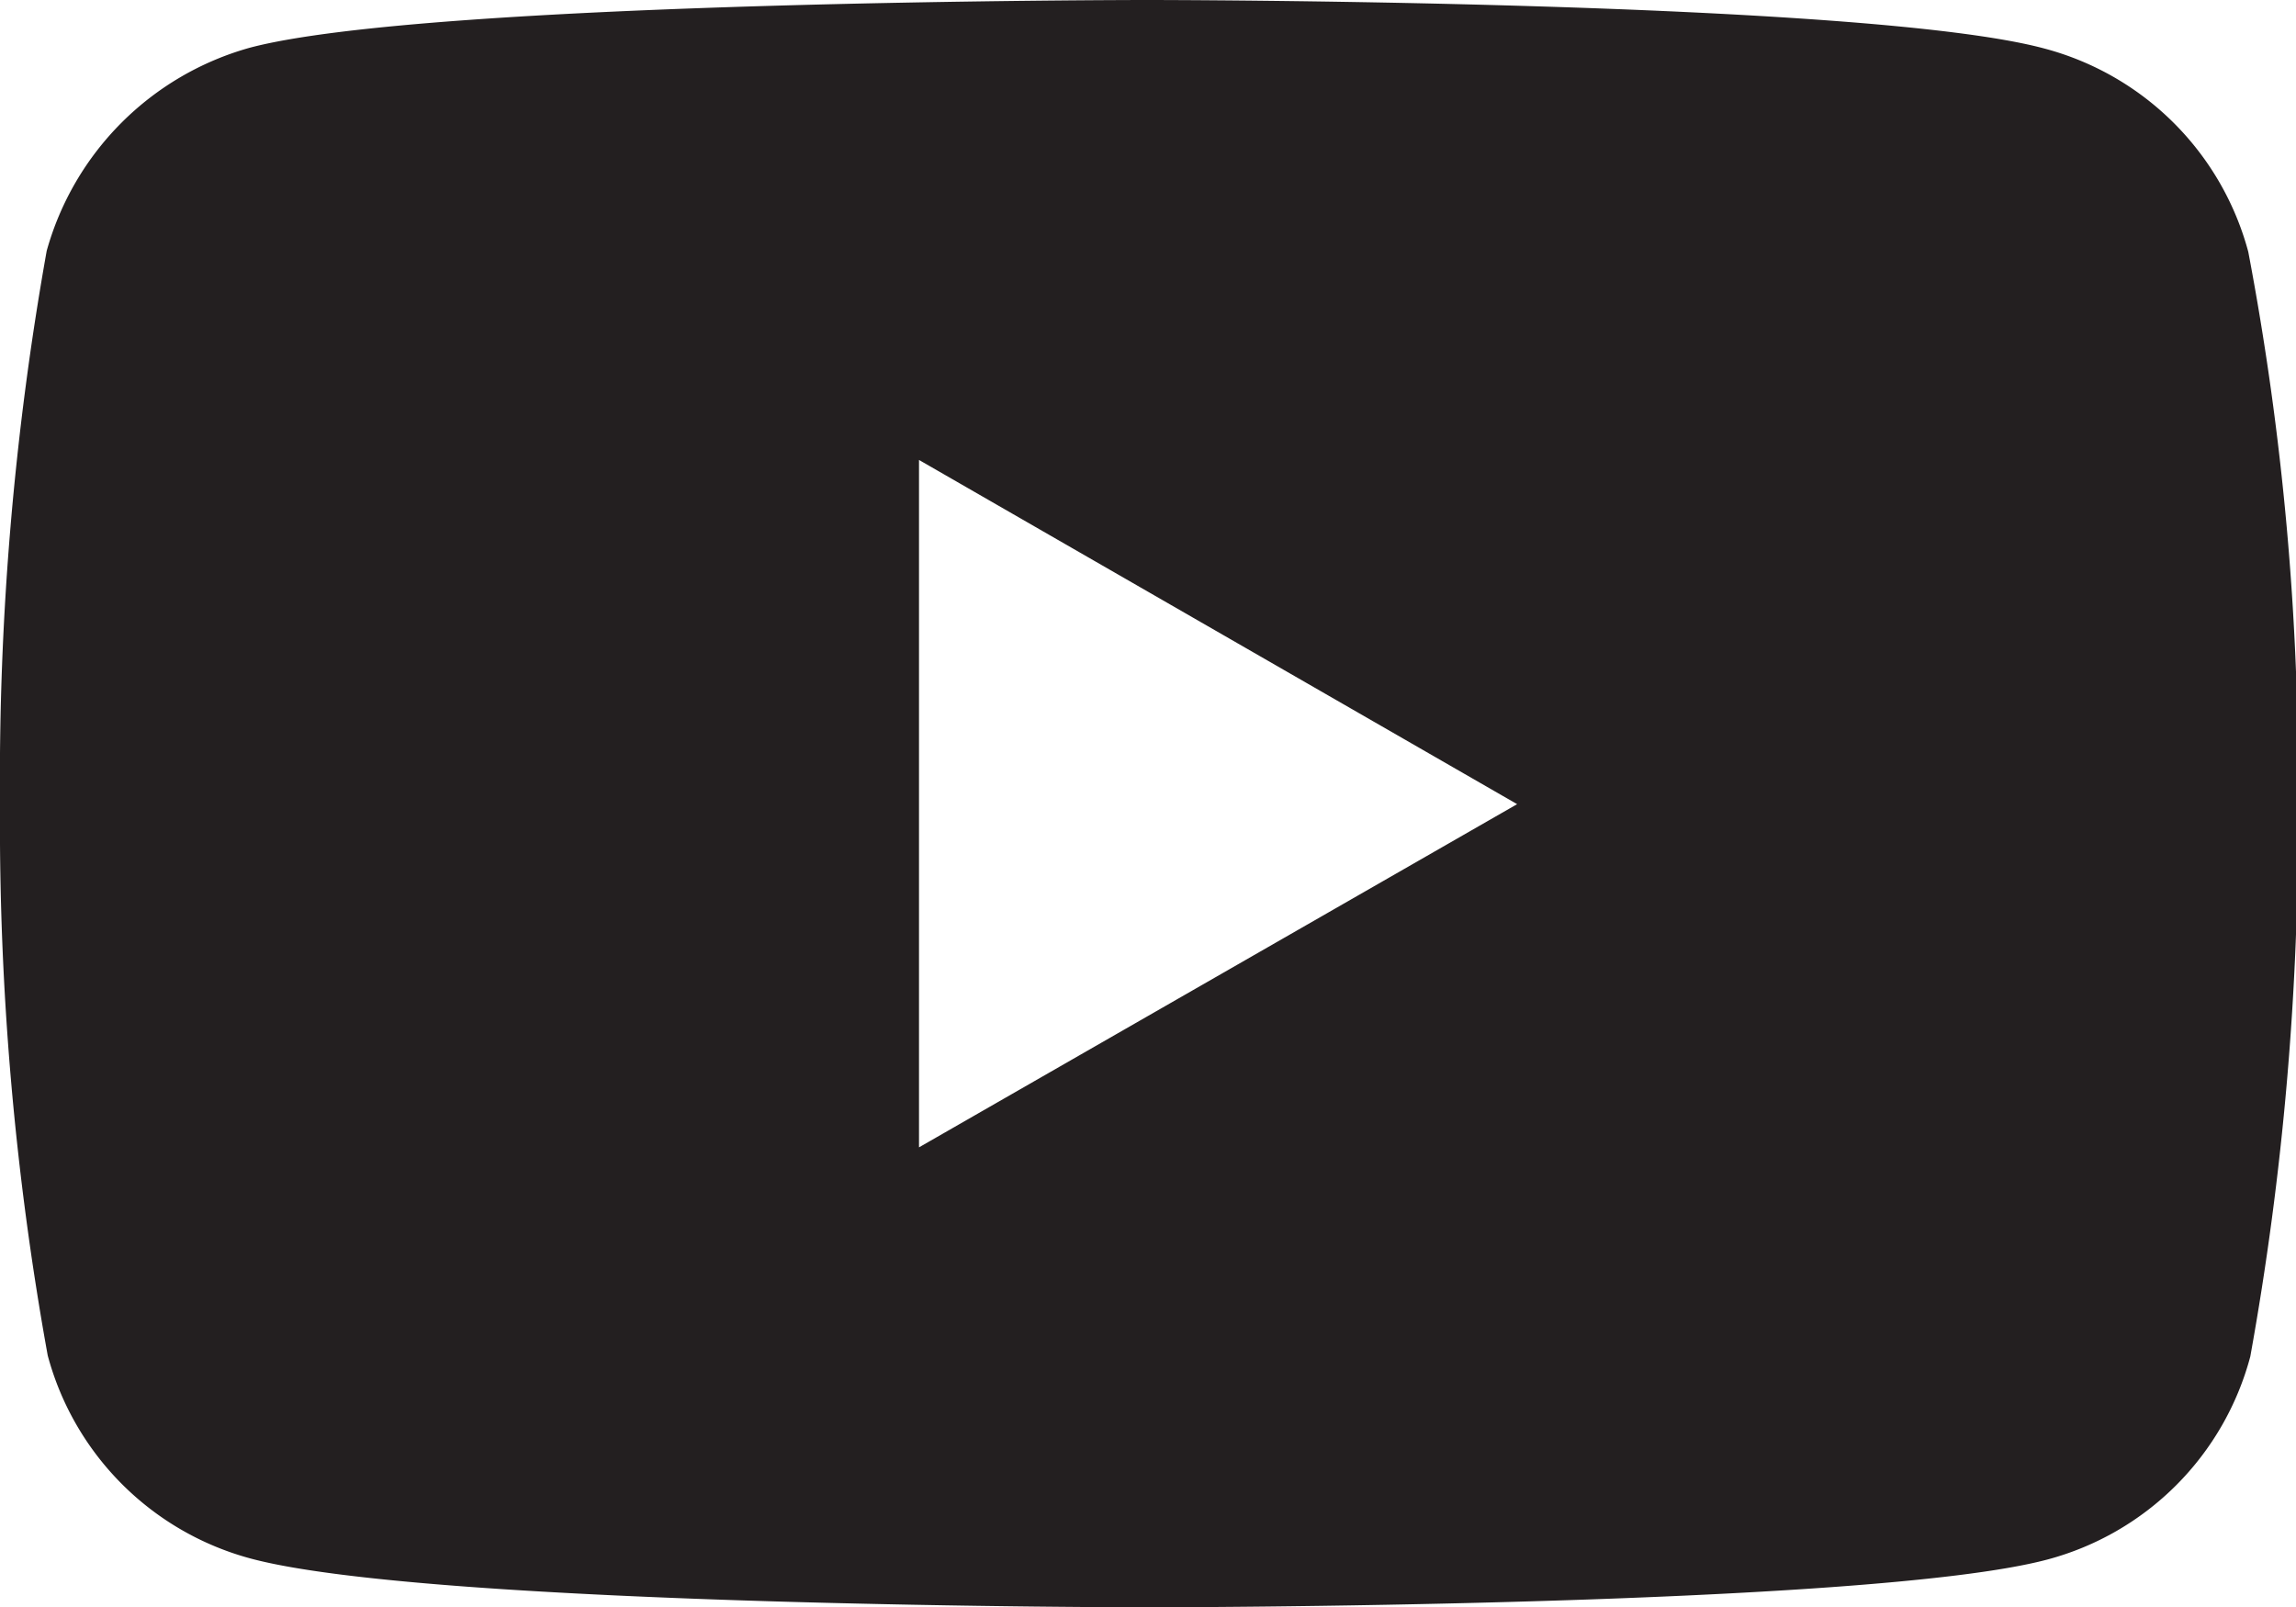 <svg xmlns="http://www.w3.org/2000/svg" viewBox="0 0 22.61 15.83"><defs><style>.cls-1{fill:#231f20;}</style></defs><g id="Layer_2" data-name="Layer 2"><g id="Layer_1-2" data-name="Layer 1"><path class="cls-1" d="M22.14,2.48a2.83,2.83,0,0,0-2-2C18.38,0,11.3,0,11.3,0S4.23,0,2.46.47a2.88,2.88,0,0,0-2,2A29.6,29.6,0,0,0,0,7.92a29.39,29.39,0,0,0,.47,5.43,2.83,2.83,0,0,0,2,2c1.79.48,8.84.48,8.84.48s7.08,0,8.85-.47a2.82,2.82,0,0,0,2-2,29.6,29.6,0,0,0,.47-5.44A27.93,27.93,0,0,0,22.14,2.48ZM9.05,11.3V4.53l5.89,3.39Z"/></g></g></svg>